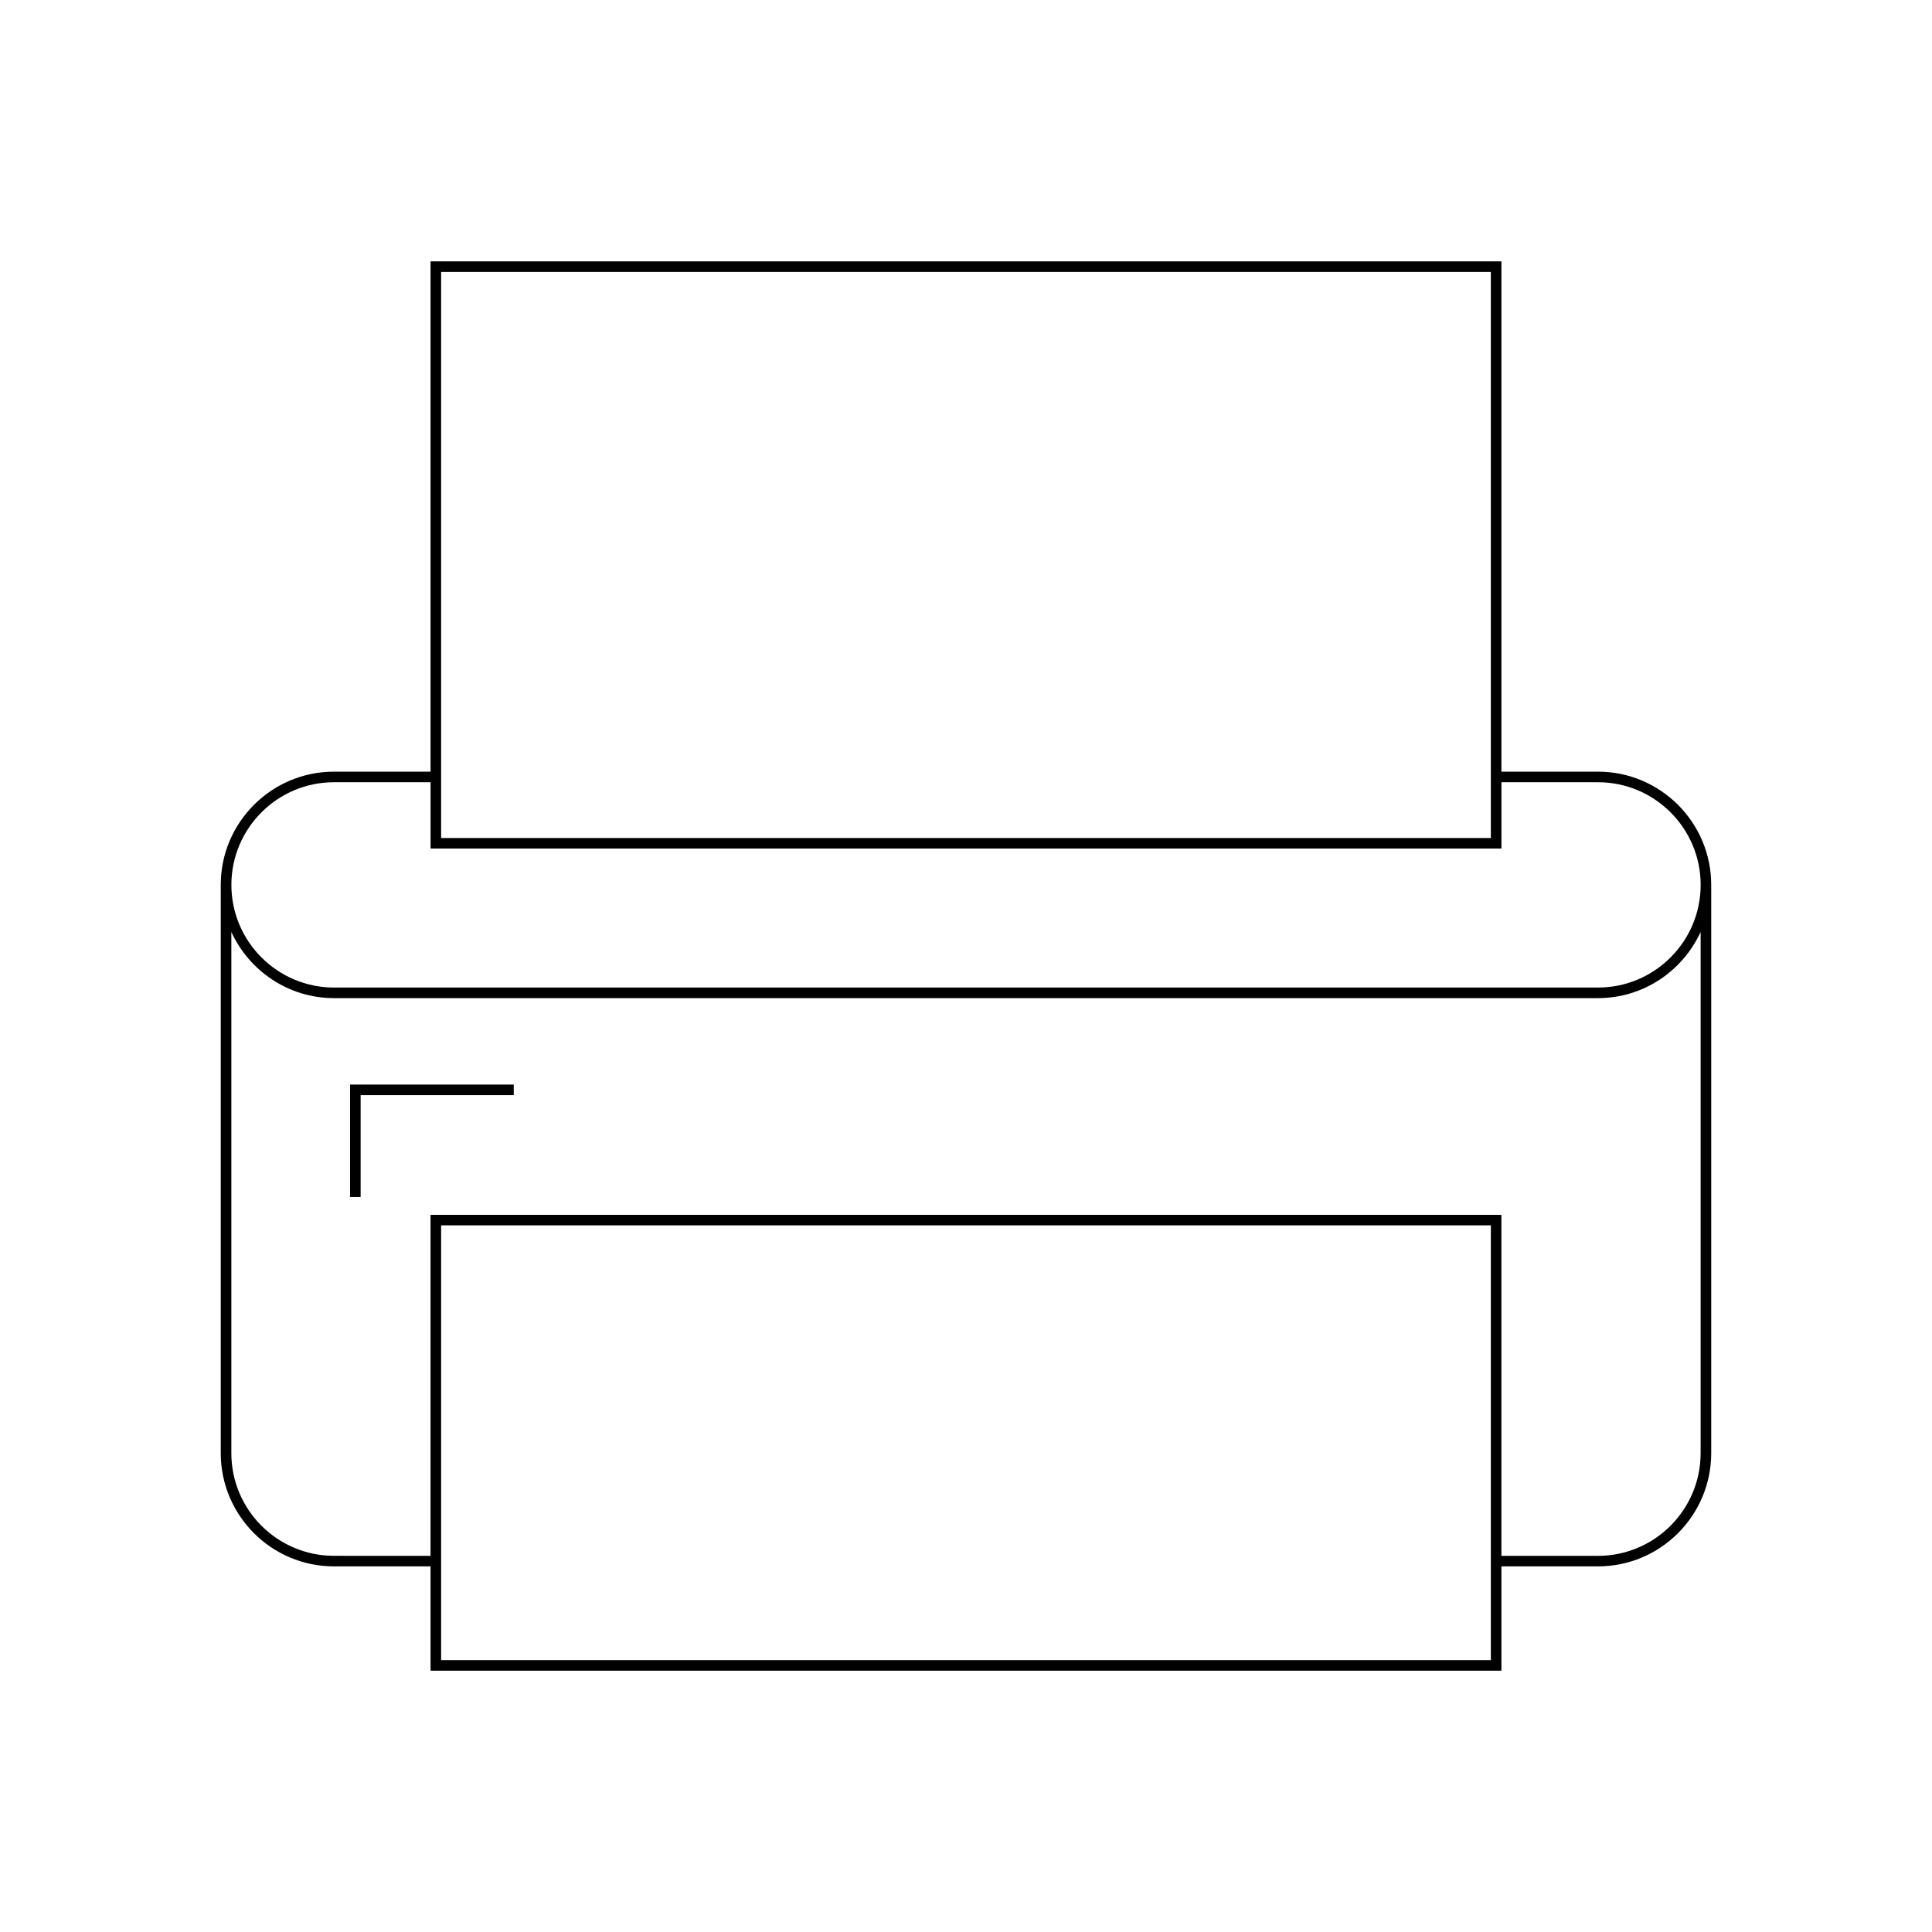 <?xml version="1.0" encoding="UTF-8"?>
<!-- Uploaded to: SVG Find, www.svgrepo.com, Generator: SVG Find Mixer Tools -->
<svg fill="#000000" width="800px" height="800px" version="1.1" viewBox="144 144 512 512" xmlns="http://www.w3.org/2000/svg">
 <g>
  <path d="m541.89 586.75v-27.645h25.59c16.547 0 30.008-13.457 30.008-30.008v-150.6c0-16.543-13.457-30-30.008-30h-25.59v-135.24h-283.79v135.24h-25.59c-16.547 0-30.008 13.457-30.008 30v150.6c0 16.547 13.457 30.008 30.008 30.008h25.59v27.645zm-2.797-2.801h-278.19v-115.22h278.19zm-278.19-367.89h278.19v150.02h-278.19zm-28.387 135.24h25.59v17.574h283.79v-17.574h25.59c15 0 27.207 12.203 27.207 27.203s-12.207 27.207-27.207 27.207h-334.96c-15 0-27.207-12.207-27.207-27.207s12.207-27.203 27.207-27.203zm0 205.01c-15 0-27.207-12.207-27.207-27.207v-138.12c4.75 10.316 15.125 17.531 27.207 17.531h334.96c12.086 0 22.457-7.215 27.207-17.531v138.13c0 15-12.207 27.207-27.207 27.207h-25.59v-90.379h-283.79v90.375z"/>
  <path d="m280.15 431.42h-43.379v29.805h2.801v-27.008h40.578z"/>
 </g>
</svg>